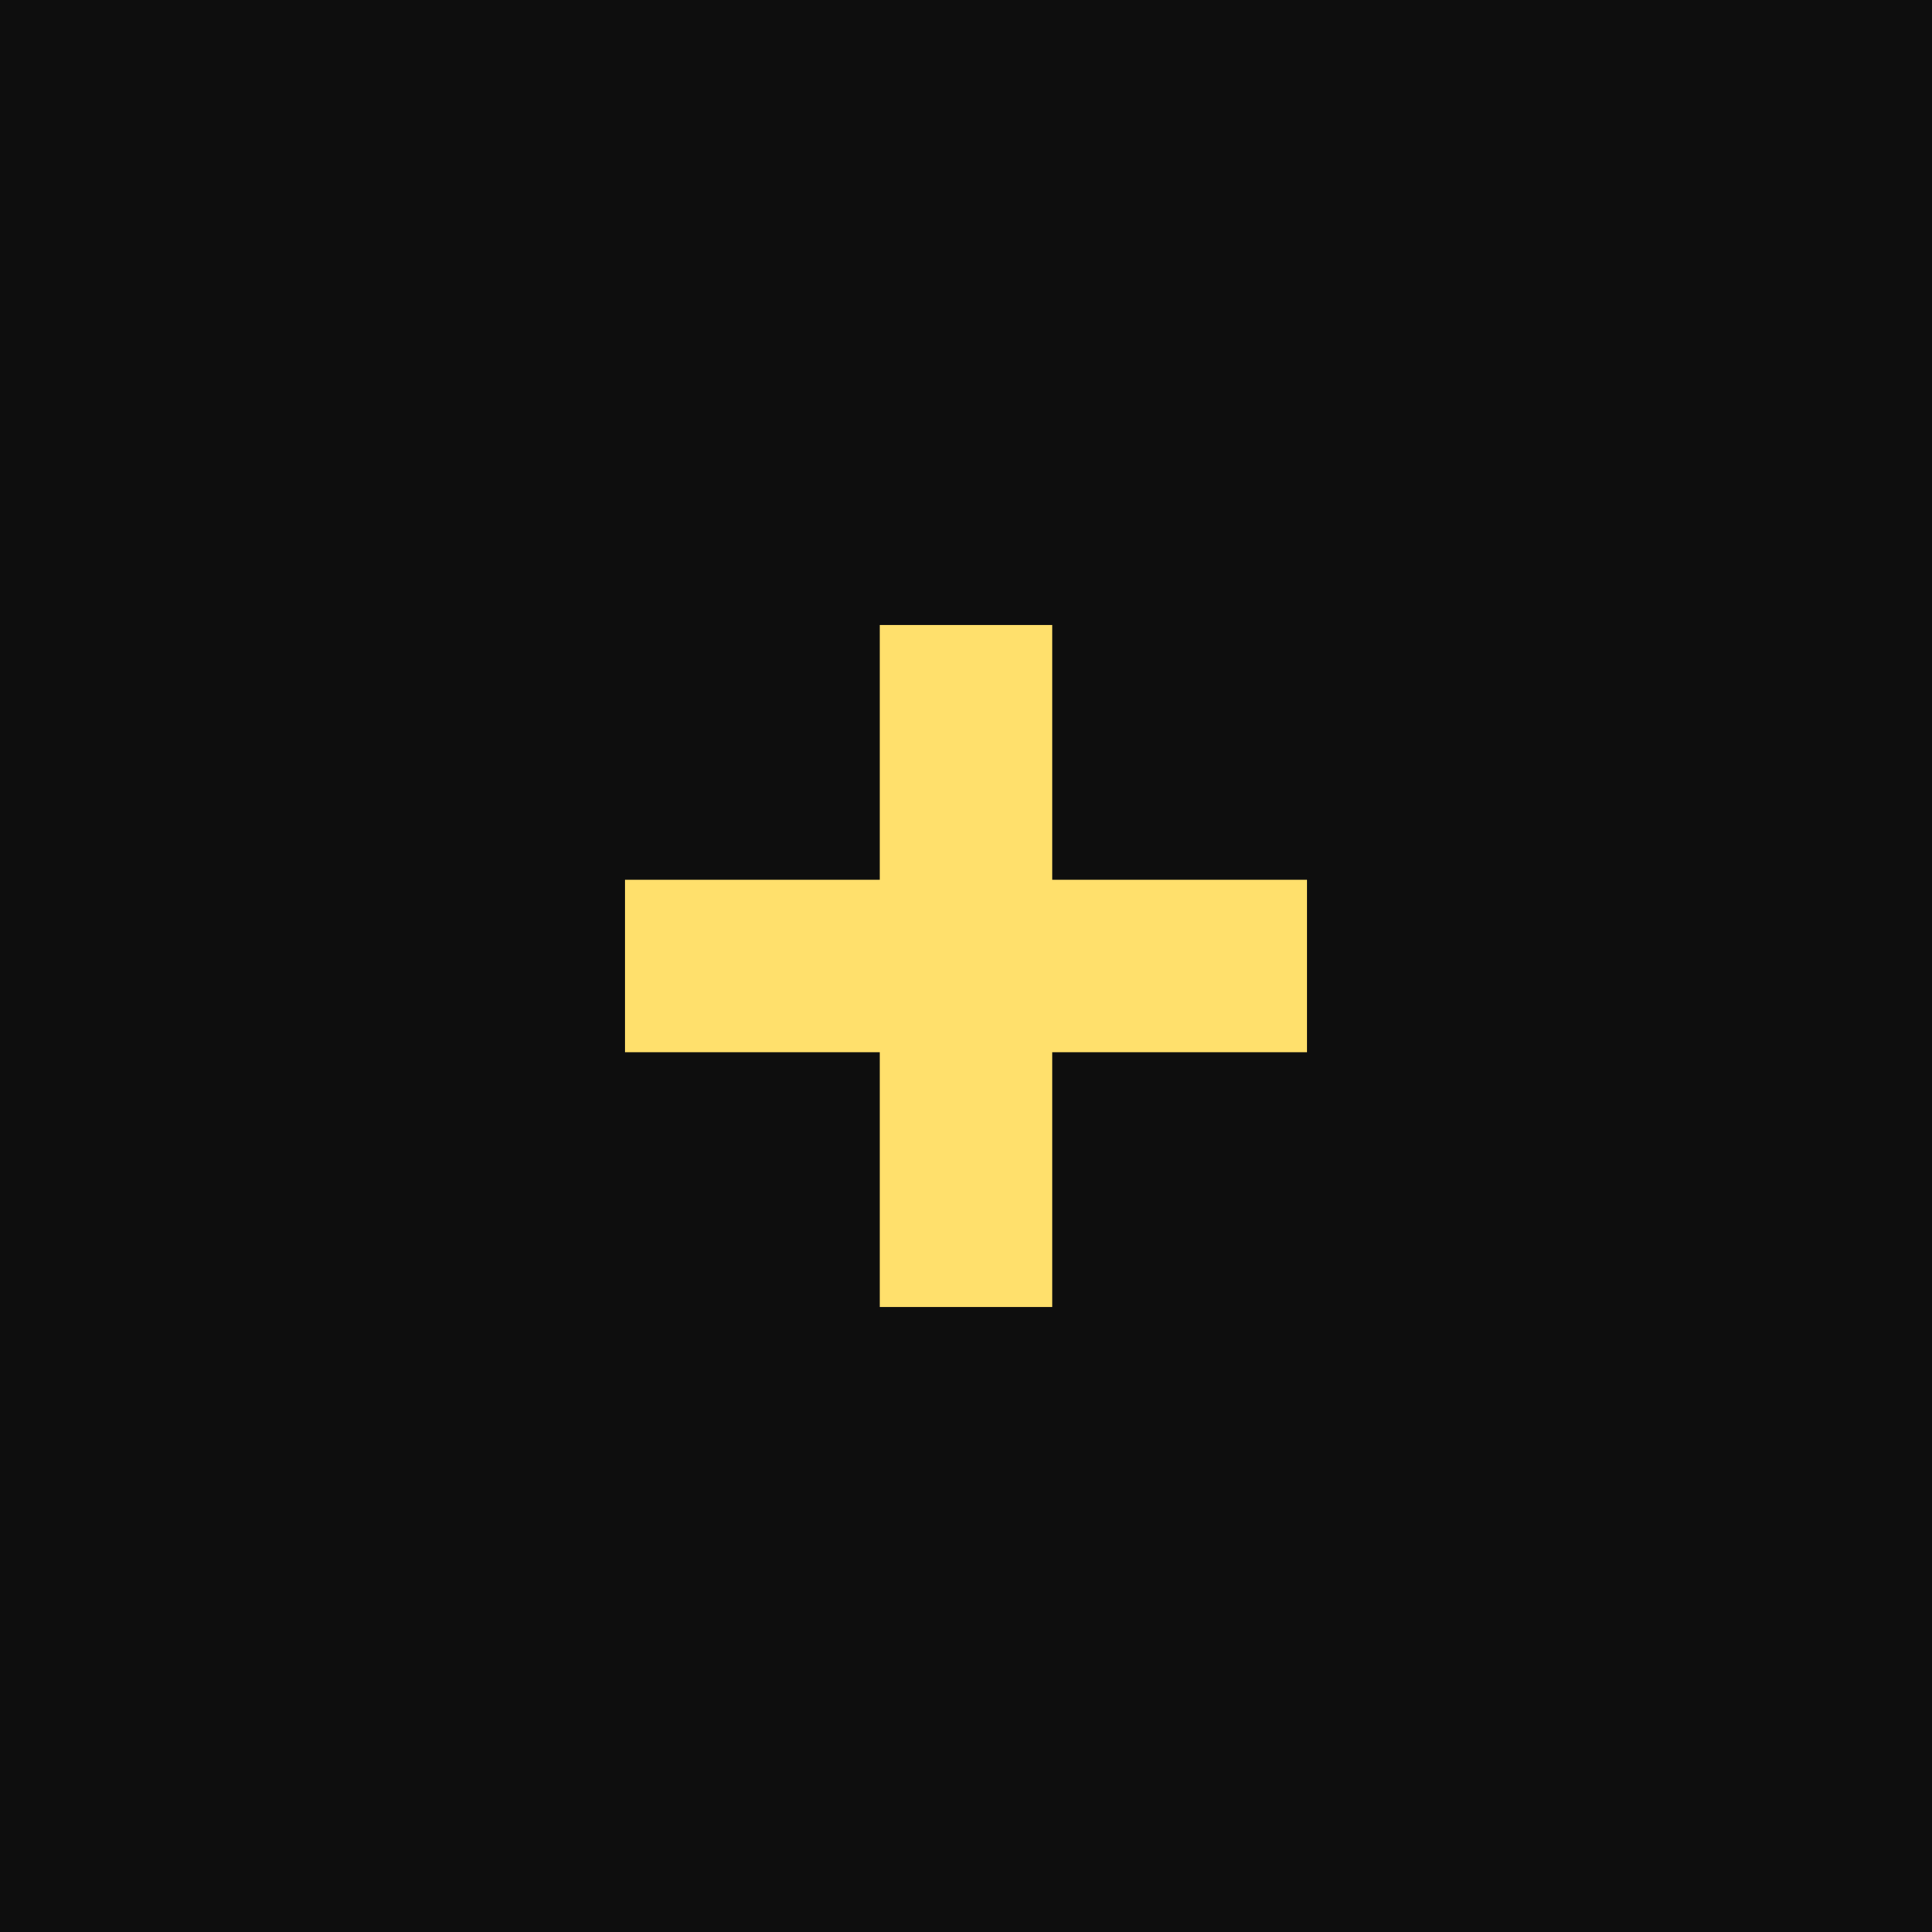 <?xml version="1.0" encoding="UTF-8"?> <svg xmlns="http://www.w3.org/2000/svg" width="34" height="34" viewBox="0 0 34 34" fill="none"><rect width="34" height="34" fill="#0E0E0E"></rect><path d="M15.483 23V11H18.517V23H15.483ZM11 18.517V15.483H23V18.517H11Z" fill="#FFE06C"></path></svg> 
